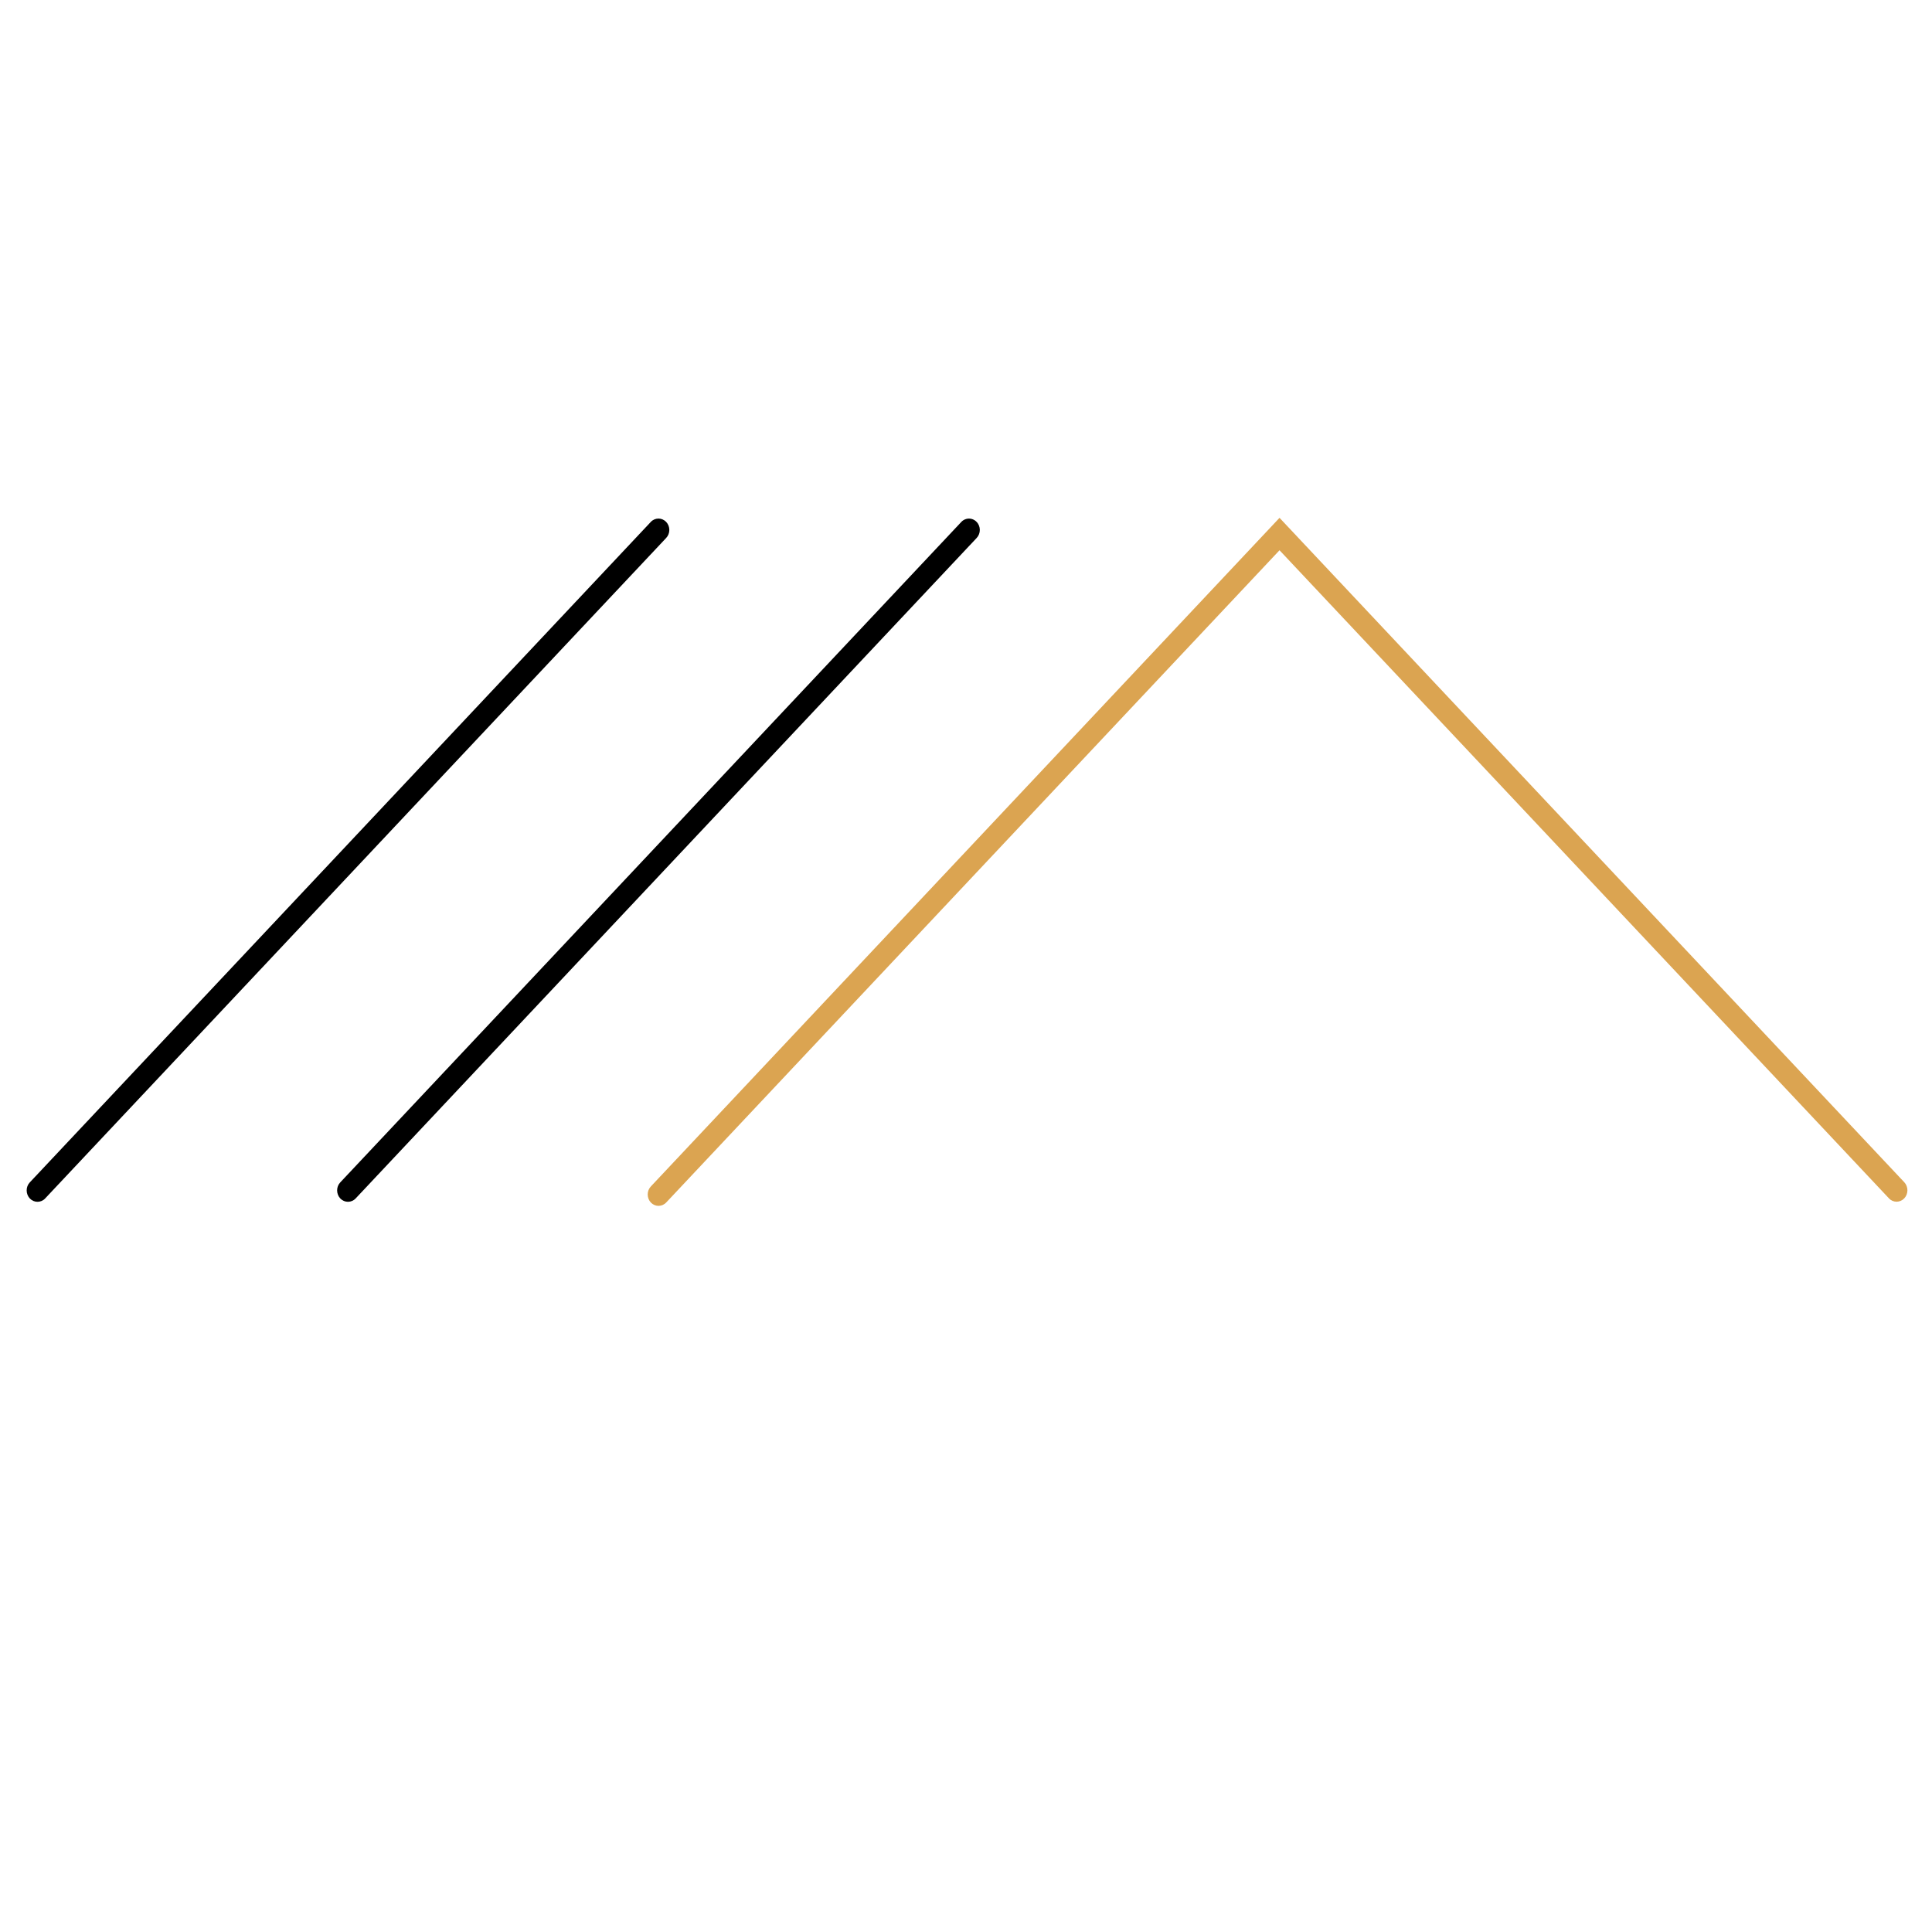 <svg xmlns:inkscape="http://www.inkscape.org/namespaces/inkscape" xmlns:sodipodi="http://sodipodi.sourceforge.net/DTD/sodipodi-0.dtd" xmlns="http://www.w3.org/2000/svg" xmlns:svg="http://www.w3.org/2000/svg" width="504" height="503" viewBox="0 0 133.35 133.085" id="svg525" inkscape:version="1.2.1 (9c6d41e410, 2022-07-14)"><defs id="defs522"><clipPath id="70b516c2cf"><path d="M 137,100.61 H 357.84 V 215.36 H 137 Z" id="path132"></path></clipPath><clipPath id="12abf2e358"><path d="M 83,100.61 H 196 V 215 H 83 Z" id="path135"></path></clipPath><clipPath id="77ea77e5a9"><path d="m 28.586,100.61 h 113.41 V 215 H 28.586 Z" id="path138"></path></clipPath></defs><g inkscape:label="Layer 1" inkscape:groupmode="layer" id="layer1"><g transform="matrix(0.375,0,0,0.395,-3.04,-3.34)" id="g265"><g clip-path="url(#70b516c2cf)" id="g149" transform="matrix(1.053,0,0,1.053,-17.268,-7.279)"><path d="m 140.55,214.5 107.2,-108.24 106.52,107.55 c 0.727,0.746 1.93,0.746 2.668,0.019 0.75,-0.738 0.75,-1.941 0.023,-2.68 l -109.21,-110.27 -109.89,110.96 c -0.738,0.738 -0.727,1.941 0.012,2.68 0.75,0.727 1.941,0.727 2.68,-0.023 z" fill="#dba451" fill-rule="evenodd" id="path147"></path></g><g clip-path="url(#12abf2e358)" id="g153" transform="matrix(1.053,0,0,1.053,-17.268,-7.279)"><path d="m 86.273,213.82 108.54,-109.6 c 0.738,-0.738 0.738,-1.941 -0.012,-2.668 -0.738,-0.738 -1.938,-0.738 -2.676,0.012 l -108.55,109.6 c -0.738,0.738 -0.727,1.941 0.012,2.68 0.75,0.727 1.941,0.727 2.68,-0.019 z" fill-rule="evenodd" id="path151"></path></g><g clip-path="url(#77ea77e5a9)" id="g157" transform="matrix(1.053,0,0,1.053,-17.268,-7.279)"><path d="m 32,213.82 108.54,-109.6 c 0.738,-0.738 0.738,-1.941 -0.012,-2.668 -0.738,-0.738 -1.941,-0.738 -2.68,0.012 l -108.54,109.6 c -0.738,0.738 -0.727,1.941 0.012,2.68 0.75,0.727 1.941,0.727 2.68,-0.019 z" fill-rule="evenodd" id="path155"></path></g></g></g></svg>